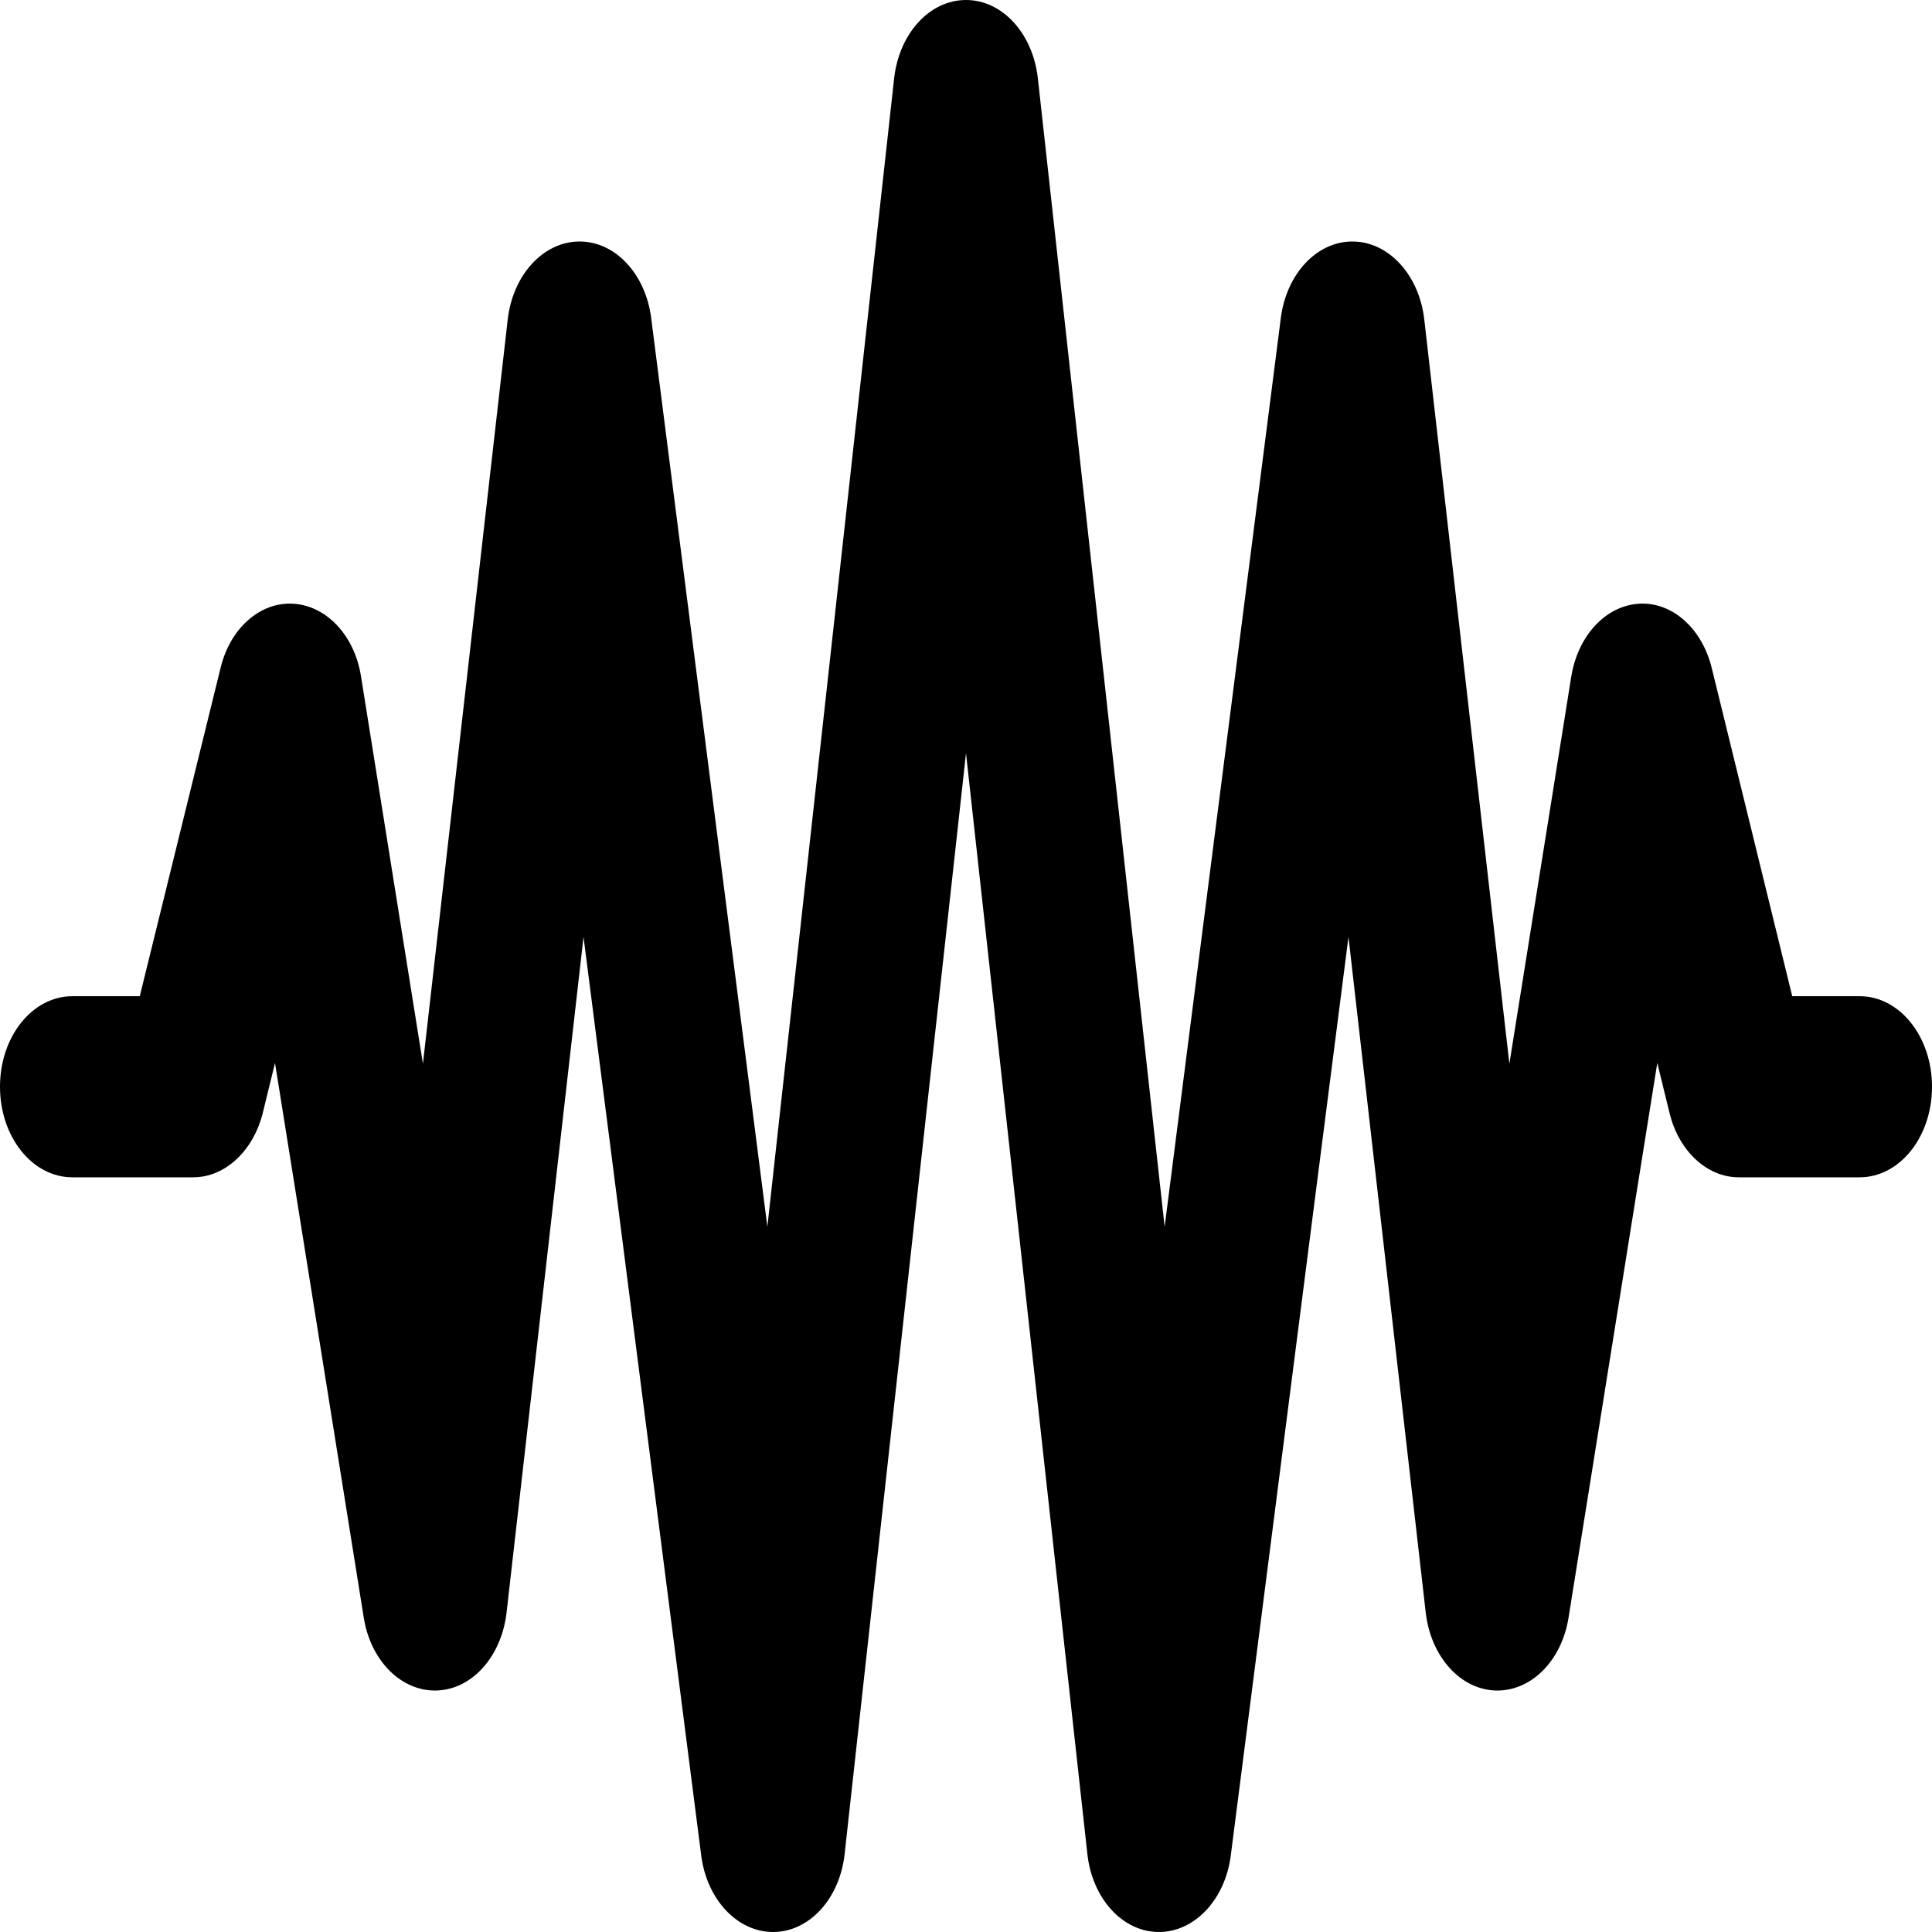 <svg xmlns="http://www.w3.org/2000/svg" viewBox="0 0 512 512"><path d="M256 0c9.6 0 17.68 8.8 19.04 20.7l33.6 304.4 30.8-240.9c1.52-11.7 9.6-20.3 19.12-20.2 9.52.1 17.52 8.9 18.88 20.6L400 281.9l16.4-102.6c1.76-10.8 9.04-18.7 17.84-19.3s16.72 6.4 19.36 16.9l21.36 87.1h17.84c10.64 0 19.2 10.7 19.2 24s-8.56 24-19.2 24h-32c-8.4 0-15.84-6.9-18.32-16.9l-3.28-13.4-23.52 147c-1.84 11.5-10 19.6-19.36 19.3-9.36-.3-17.12-9-18.48-20.6l-20.48-179.1-31.2 243.5c-1.52 11.7-9.68 20.3-19.2 20.2-9.52-.1-17.52-8.9-18.8-20.7L256 199.6l-32.16 291.7c-1.28 11.8-9.28 20.6-18.8 20.7-9.52.1-17.68-8.5-19.2-20.2l-31.2-243.5-20.4 179.1c-1.36 11.6-9.12 20.3-18.48 20.6-9.36.3-17.52-7.8-19.36-19.3l-23.52-147-3.28 13.4c-2.56 10-10 16.9-18.4 16.9h-32C8.56 312 0 301.3 0 288s8.56-24 19.2-24h17.84l21.44-87.1c2.56-10.5 10.56-17.5 19.36-16.9s16.16 8.5 17.84 19.3l16.4 102.6 22.48-197.3c1.36-11.7 9.36-20.5 18.88-20.6s17.6 8.5 19.12 20.2l30.8 240.9 33.6-304.4C238.32 8.8 246.4 0 256 0Z" style="stroke-width:0"/></svg>